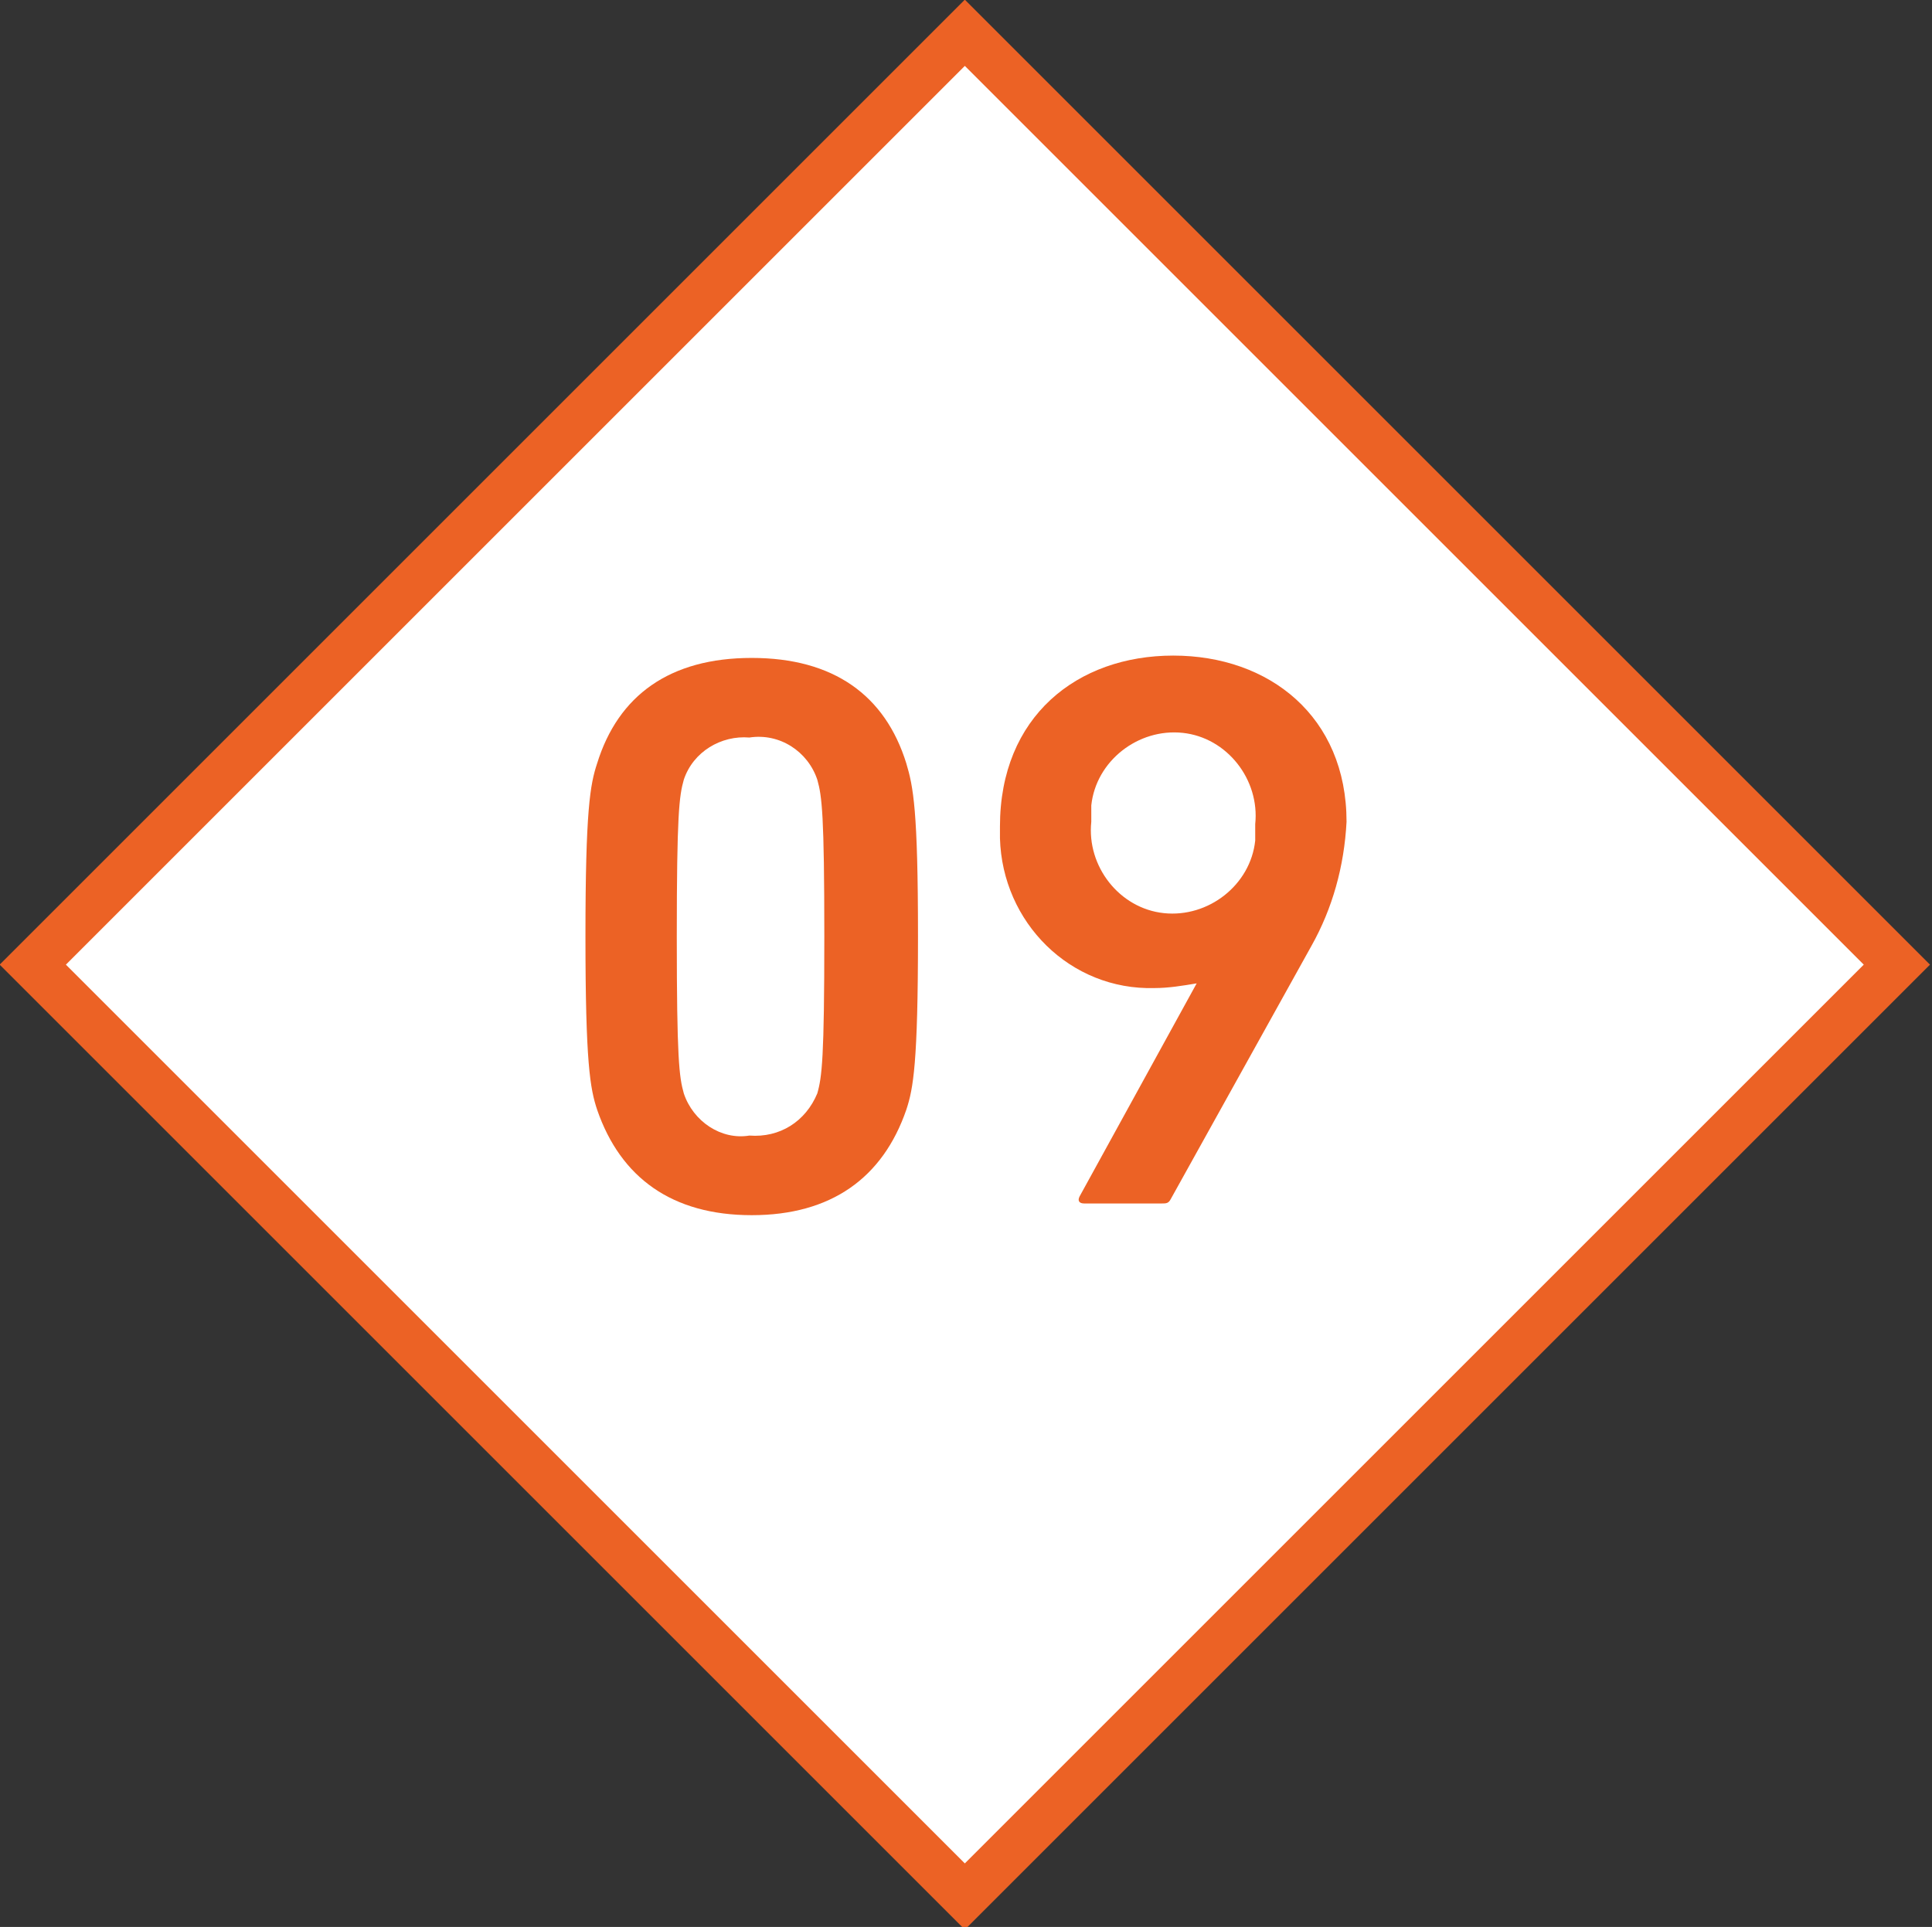 <?xml version="1.0" encoding="utf-8"?>
<!-- Generator: Adobe Illustrator 24.0.0, SVG Export Plug-In . SVG Version: 6.00 Build 0)  -->
<svg version="1.1" id="Ebene_1" xmlns="http://www.w3.org/2000/svg" xmlns:xlink="http://www.w3.org/1999/xlink" x="0px" y="0px"
	 viewBox="0 0 82.5 82.3" style="enable-background:new 0 0 82.5 82.3;" xml:space="preserve">
<rect x="0" y="0" width="82.5" height="82.3" fill="#333333" stroke="none"/>
<style type="text/css">
	.st0{fill:#FFFFFF;stroke:#EC6225;stroke-width:2;stroke-miterlimit:10;}
	.st1{fill:#EC6225;}
</style>
<title>Element 81</title>
<g id="Ebene_2_1_">
	<g id="Ebene_4">
		<path class="st0" d="M1.4,41.2l39.8,39.8L81,41.2L41.2,1.4L1.4,41.2z"/>
		<path class="st1" d="M25,40c0-5.4,0.2-6.5,0.5-7.4c0.9-2.9,3.1-4.5,6.6-4.5s5.7,1.6,6.6,4.5c0.3,1,0.5,2,0.5,7.4s-0.2,6.5-0.5,7.4
			c-1,2.9-3.2,4.5-6.6,4.5s-5.6-1.6-6.6-4.5C25.2,46.5,25,45.4,25,40z M32,48.5c1.3,0.1,2.4-0.6,2.9-1.8c0.2-0.7,0.3-1.5,0.3-6.7
			s-0.1-6-0.3-6.7c-0.4-1.2-1.6-2-2.9-1.8c-1.2-0.1-2.4,0.6-2.8,1.8C29,34,28.9,34.8,28.9,40s0.1,6,0.3,6.7
			C29.6,47.9,30.8,48.7,32,48.5L32,48.5z"/>
		<path class="st1" d="M51.1,42L51.1,42c-0.6,0.1-1.2,0.2-1.8,0.2c-3.6,0.1-6.5-2.8-6.6-6.4c0-0.2,0-0.3,0-0.5
			c0-4.7,3.3-7.3,7.4-7.3s7.4,2.6,7.4,7.1c-0.1,1.9-0.6,3.7-1.5,5.3l-6,10.8c-0.1,0.2-0.2,0.2-0.4,0.2h-3.3c-0.2,0-0.3-0.1-0.2-0.3
			L51.1,42z M53.6,35.2c0.2-1.9-1.2-3.7-3.1-3.9c-1.9-0.2-3.7,1.2-3.9,3.1c0,0.2,0,0.5,0,0.7c-0.2,1.9,1.2,3.7,3.1,3.9
			c1.9,0.2,3.7-1.2,3.9-3.1C53.6,35.7,53.6,35.4,53.6,35.2z"/>
	</g>
</g>
</svg>
